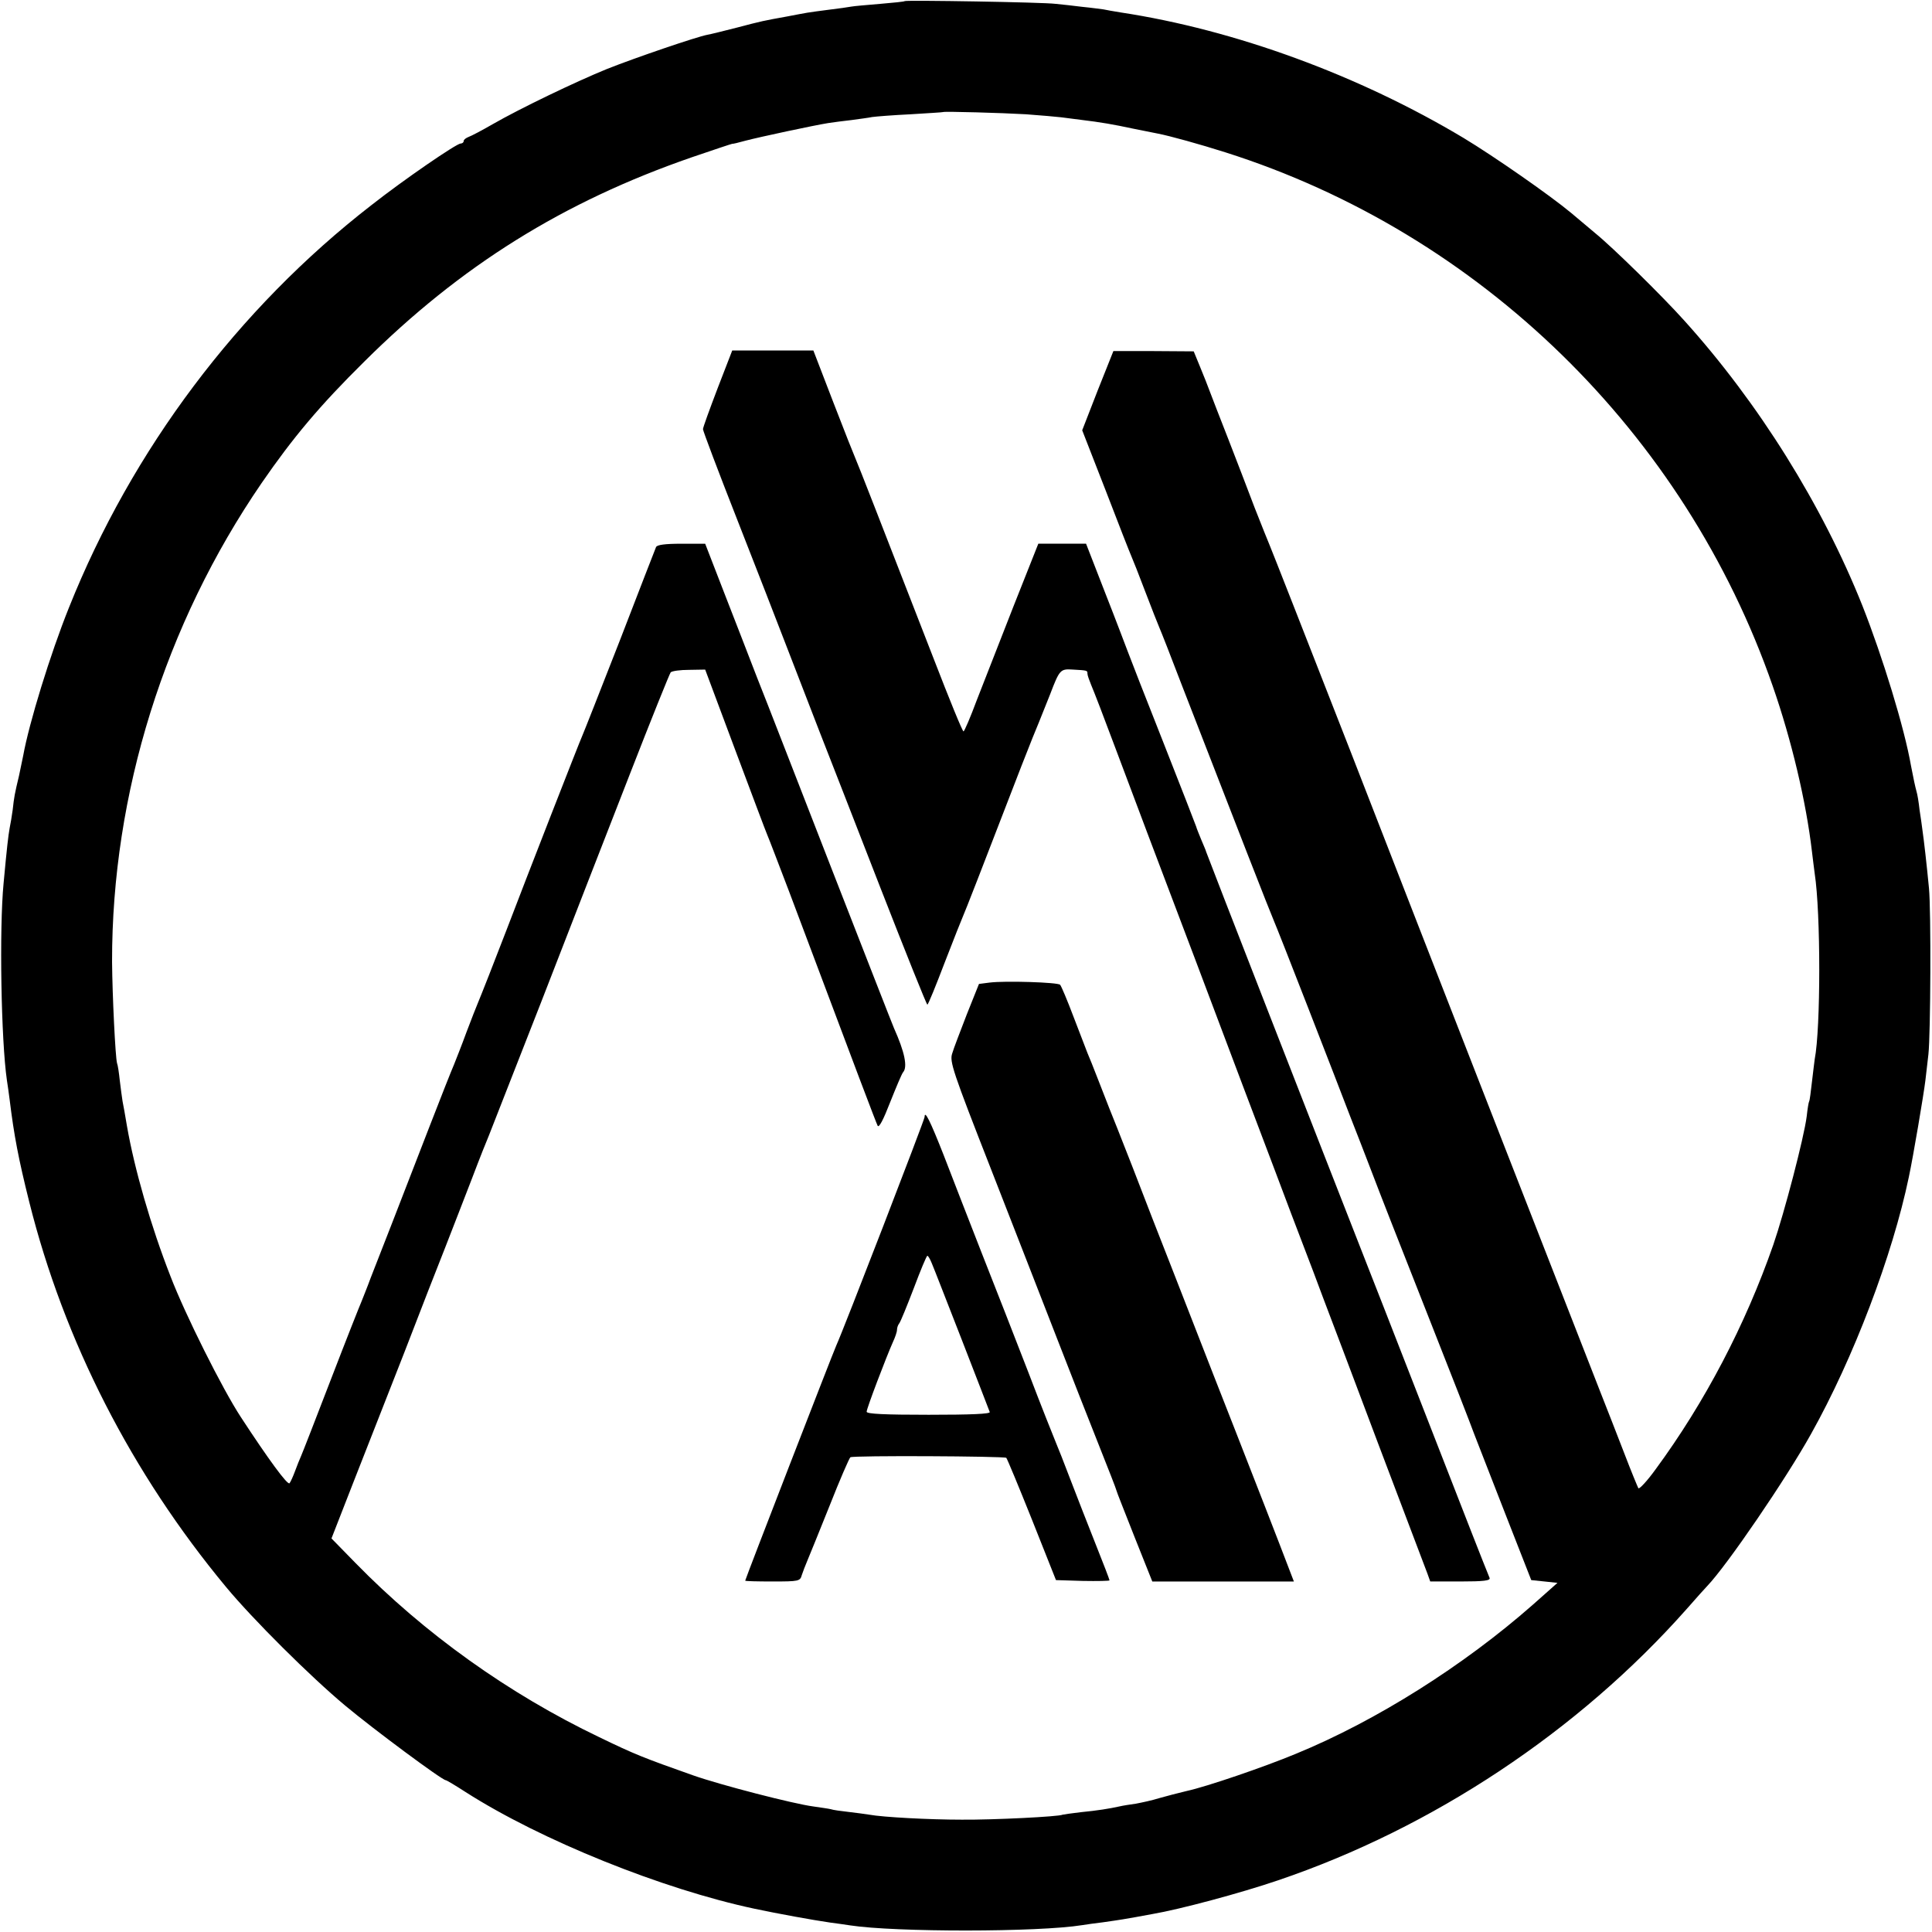 <?xml version="1.0" standalone="no"?>
<!DOCTYPE svg PUBLIC "-//W3C//DTD SVG 20010904//EN"
 "http://www.w3.org/TR/2001/REC-SVG-20010904/DTD/svg10.dtd">
<svg version="1.0" xmlns="http://www.w3.org/2000/svg"
 width="700pt" height="700pt" viewBox="0 0 700 700"
 preserveAspectRatio="xMidYMid meet">
<g transform="translate(0,700) scale(0.1,-0.1)"
fill="#000000" stroke="none">
<path d="M3278 6996 c-1 -2 -42 -6 -89 -10 -47 -4 -95 -8 -105 -10 -10 -2 -46
-7 -79 -11 -32 -4 -68 -9 -80 -11 -11 -2 -45 -8 -75 -14 -83 -15 -89 -16 -180
-40 -47 -12 -95 -24 -107 -26 -38 -7 -261 -83 -364 -124 -113 -46 -313 -142
-414 -200 -38 -22 -78 -43 -87 -46 -10 -4 -18 -10 -18 -15 0 -5 -5 -9 -11 -9
-15 0 -206 -131 -323 -223 -484 -375 -868 -887 -1096 -1458 -68 -169 -145
-420 -166 -537 -3 -15 -10 -47 -15 -72 -16 -67 -18 -78 -23 -124 -3 -22 -8
-52 -11 -66 -5 -28 -10 -70 -22 -200 -16 -165 -9 -570 12 -714 3 -17 7 -49 10
-71 16 -130 32 -214 71 -370 126 -504 371 -983 713 -1395 97 -117 305 -324
432 -430 103 -86 351 -270 364 -270 3 0 35 -19 72 -43 272 -174 713 -352 1048
-423 80 -17 211 -41 274 -50 25 -3 57 -8 71 -10 163 -25 682 -25 842 1 13 2
46 7 73 10 71 10 86 13 120 19 17 3 44 8 60 11 100 17 320 76 455 122 561 190
1089 541 1480 982 36 41 70 79 76 85 71 74 286 389 376 551 154 275 295 647
354 930 16 75 54 300 60 350 4 33 9 76 11 95 8 73 10 519 2 602 -8 84 -18 172
-24 213 -1 11 -6 43 -10 70 -3 28 -8 58 -11 67 -5 18 -11 46 -20 93 -24 138
-103 395 -176 580 -145 364 -376 735 -646 1034 -79 88 -258 264 -322 316 -25
21 -64 54 -88 74 -77 64 -278 204 -389 271 -379 227 -828 392 -1243 455 -25 4
-53 9 -62 11 -9 1 -43 6 -75 9 -32 4 -76 9 -98 11 -45 6 -541 14 -547 10z
m439 -410 c54 -4 112 -9 128 -11 17 -2 48 -6 70 -9 75 -9 120 -17 190 -32 39
-8 79 -16 90 -18 42 -8 154 -39 245 -68 923 -293 1664 -1016 1983 -1934 68
-195 121 -419 142 -599 3 -27 8 -63 10 -80 22 -142 22 -561 0 -673 -1 -9 -6
-46 -10 -82 -4 -36 -8 -67 -10 -70 -2 -3 -6 -27 -9 -55 -10 -78 -81 -349 -121
-465 -101 -290 -248 -571 -426 -813 -31 -43 -60 -74 -63 -69 -3 6 -26 61 -50
124 -24 62 -64 165 -89 228 -93 238 -628 1607 -902 2313 -157 402 -290 741
-295 752 -5 11 -29 72 -54 135 -24 63 -67 176 -96 250 -29 74 -59 151 -66 170
-7 19 -23 60 -36 91 l-23 56 -146 1 -145 0 -57 -143 -56 -144 85 -218 c46
-120 88 -227 93 -238 5 -11 28 -69 51 -130 23 -60 46 -119 51 -130 5 -11 42
-105 82 -210 197 -508 320 -823 332 -850 7 -16 64 -160 126 -320 62 -159 130
-335 151 -390 22 -55 52 -134 68 -175 55 -144 88 -227 225 -575 76 -192 146
-372 156 -400 11 -27 61 -158 113 -290 l94 -240 48 -5 47 -5 -89 -79 c-251
-221 -568 -421 -858 -540 -115 -48 -326 -120 -396 -135 -30 -7 -75 -19 -100
-26 -25 -8 -63 -16 -84 -20 -21 -3 -48 -7 -60 -10 -36 -8 -79 -15 -141 -21
-33 -4 -62 -8 -65 -9 -12 -7 -251 -19 -365 -18 -118 0 -286 9 -335 18 -14 2
-47 7 -75 10 -27 3 -57 7 -65 10 -8 2 -37 6 -64 10 -69 9 -334 77 -436 113
-178 63 -209 75 -339 138 -328 157 -634 376 -883 631 l-87 89 80 205 c44 112
127 323 184 469 56 146 123 317 148 380 25 63 68 176 97 250 28 74 56 144 61
155 4 11 90 229 190 485 99 256 244 627 321 825 77 198 144 364 148 369 5 5
35 9 67 9 l58 1 108 -289 c60 -160 112 -299 117 -310 5 -11 40 -103 79 -205
256 -682 315 -837 321 -849 5 -8 21 23 45 85 22 55 42 103 47 109 17 19 6 73
-33 160 -5 11 -106 270 -225 575 -119 305 -240 618 -271 695 -30 77 -84 218
-121 312 l-67 173 -86 0 c-60 0 -88 -4 -92 -12 -3 -7 -62 -159 -131 -338 -70
-179 -131 -334 -136 -345 -9 -19 -203 -516 -275 -705 -41 -107 -93 -239 -104
-265 -5 -11 -23 -58 -41 -105 -17 -47 -38 -99 -45 -117 -8 -18 -48 -119 -89
-225 -41 -106 -100 -258 -131 -338 -31 -80 -68 -174 -82 -210 -13 -36 -29 -74
-33 -85 -5 -11 -55 -137 -110 -280 -55 -143 -104 -269 -109 -280 -5 -11 -15
-36 -22 -55 -7 -19 -16 -39 -20 -44 -7 -8 -76 86 -176 239 -67 102 -202 372
-255 510 -72 184 -131 390 -158 545 -6 36 -13 76 -16 90 -2 14 -7 48 -10 75
-3 28 -7 56 -10 63 -6 21 -17 245 -18 367 -1 609 191 1223 542 1735 113 164
210 280 372 440 350 348 721 579 1186 740 79 27 145 49 147 49 1 -1 22 4 47
11 53 14 250 56 300 64 19 3 58 8 85 11 28 4 61 8 75 11 14 2 77 7 140 10 63
4 116 7 117 8 4 3 215 -3 300 -8z"/>
<path d="M2600 5593 c-29 -76 -53 -142 -53 -148 0 -6 55 -152 123 -325 68
-173 149 -382 181 -465 32 -82 84 -217 116 -300 32 -82 133 -340 223 -572 91
-233 167 -423 170 -423 3 0 31 69 63 153 32 83 63 161 68 172 8 18 57 143 210
540 28 72 57 144 64 160 7 17 25 62 40 100 34 89 37 92 82 89 53 -3 53 -3 53
-15 0 -6 7 -25 14 -42 8 -18 48 -122 89 -232 41 -110 170 -452 287 -760 116
-308 245 -650 287 -760 41 -110 90 -238 108 -285 18 -47 49 -128 68 -180 20
-52 111 -293 202 -535 92 -242 171 -452 177 -467 l10 -28 110 0 c84 0 109 3
105 13 -12 28 -118 299 -152 387 -85 217 -239 614 -285 730 -182 464 -590
1511 -590 1514 0 2 -8 21 -17 42 -9 22 -18 44 -19 49 -2 6 -55 143 -119 305
-64 162 -122 310 -128 327 -7 18 -43 114 -82 213 l-70 180 -87 0 -86 0 -90
-227 c-49 -126 -109 -279 -133 -340 -23 -62 -45 -113 -48 -113 -4 0 -52 118
-108 263 -199 512 -273 702 -282 722 -5 11 -42 104 -82 208 l-72 187 -147 0
-147 0 -53 -137z"/>
<path d="M3586 3440 l-39 -5 -44 -110 c-23 -60 -48 -124 -53 -142 -10 -29 2
-65 141 -420 83 -213 191 -489 239 -613 48 -124 116 -297 151 -385 35 -88 64
-162 64 -165 0 -3 30 -78 65 -167 l65 -163 257 0 256 0 -53 138 c-29 75 -74
191 -100 257 -26 66 -87 224 -137 350 -49 127 -119 304 -154 395 -36 91 -99
253 -140 360 -42 107 -80 204 -85 215 -4 11 -22 56 -39 100 -17 44 -35 89 -40
100 -4 11 -27 70 -50 130 -23 61 -45 113 -49 117 -8 9 -200 15 -255 8z"/>
<path d="M3350 2953 c0 -10 -295 -774 -320 -828 -13 -29 -330 -847 -330 -852
0 -2 45 -3 99 -3 95 0 100 1 106 23 4 12 13 36 20 52 7 17 44 107 81 200 37
94 71 172 75 175 10 7 558 4 565 -2 3 -3 45 -104 93 -224 l87 -219 97 -3 c53
-1 97 0 97 2 0 3 -23 63 -51 133 -28 71 -69 175 -91 233 -22 58 -46 119 -53
135 -7 17 -52 129 -98 250 -47 121 -124 319 -172 440 -47 121 -109 279 -136
350 -48 122 -69 165 -69 138z m26 -530 c7 -16 55 -140 109 -278 53 -137 99
-255 101 -261 3 -7 -67 -10 -221 -10 -160 0 -225 3 -225 11 0 12 71 198 95
252 8 17 15 37 15 45 0 8 4 18 8 23 5 6 28 63 53 128 24 64 46 117 49 117 3 0
10 -12 16 -27z"/>
</g>
</svg>
